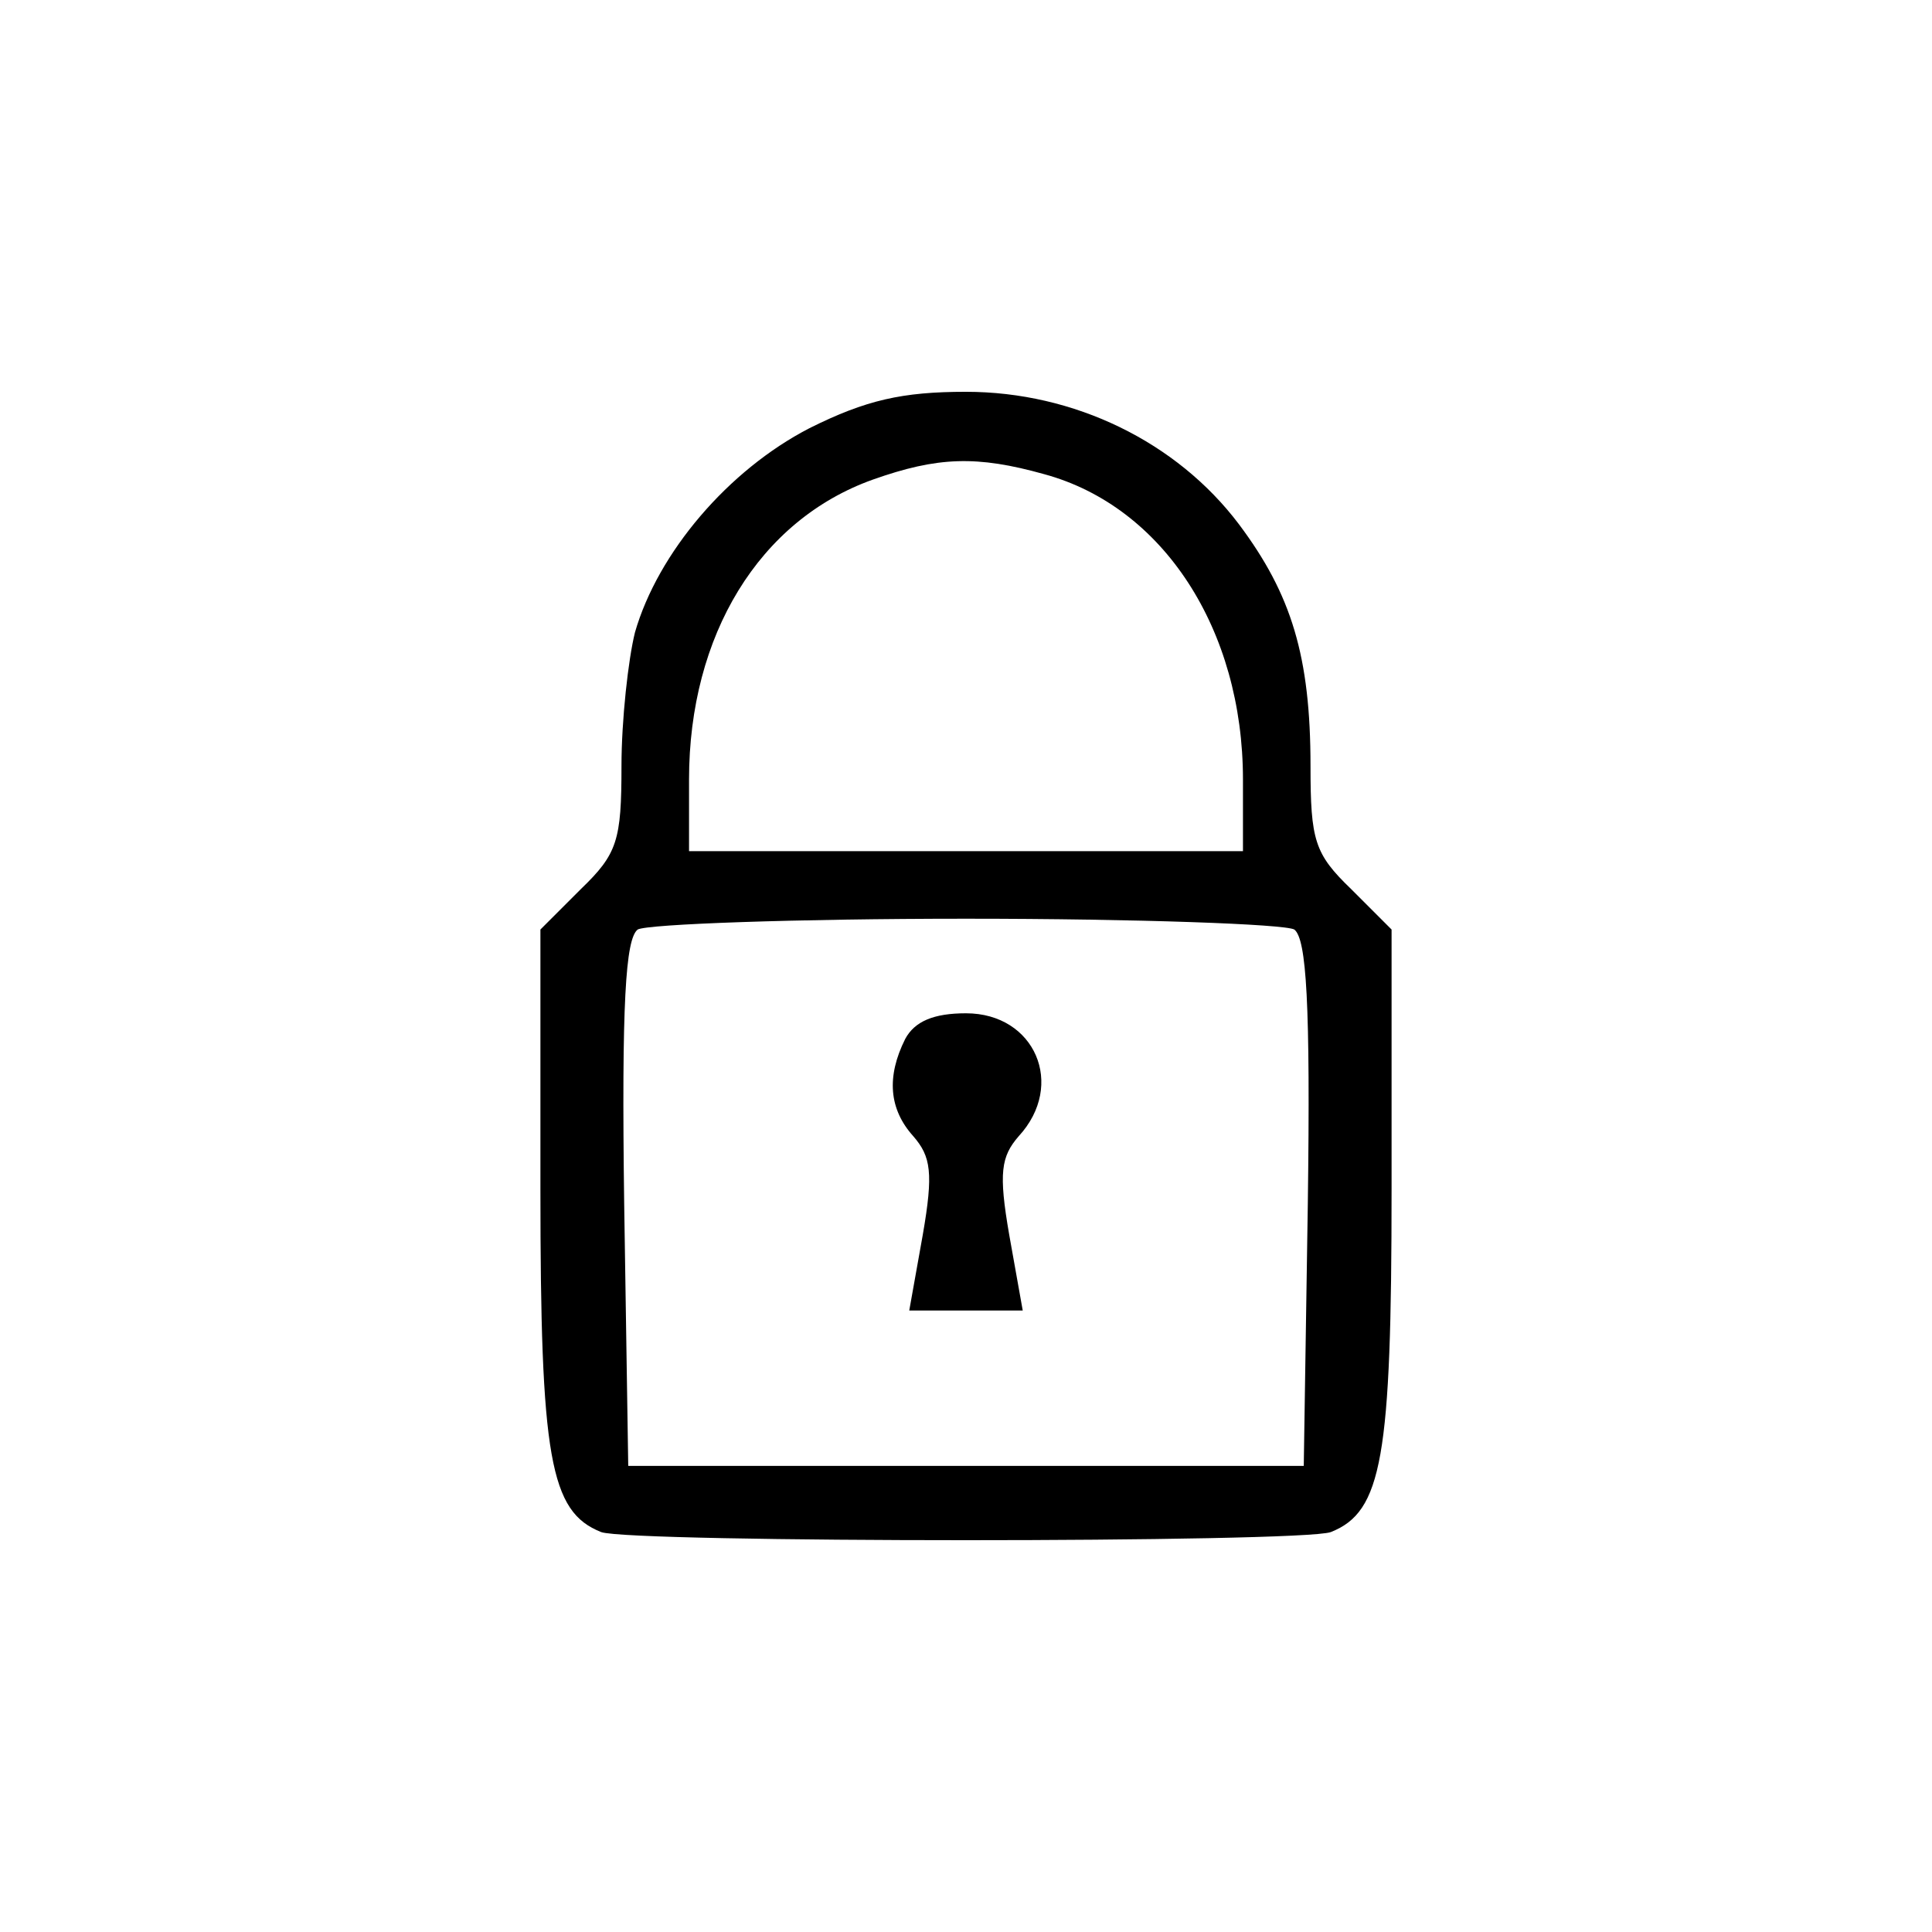 <?xml version="1.0" standalone="no"?>
<!DOCTYPE svg PUBLIC "-//W3C//DTD SVG 20010904//EN"
 "http://www.w3.org/TR/2001/REC-SVG-20010904/DTD/svg10.dtd">
<svg version="1.0" xmlns="http://www.w3.org/2000/svg"
 width="143pt" height="143pt" viewBox="0 0 143 143"
 preserveAspectRatio="xMidYMid meet">
<g transform="translate(0,143) scale(0.1,-0.1)"
fill="#000000" stroke="none">
<path d="M599 1113 c-60 -31 -112 -92 -129 -151 -5 -20 -10 -65 -10 -99 0 -55
-3 -65 -30 -91 l-30 -30 0 -192 c0 -199 7 -239 45 -254 22 -8 518 -8 540 0 38
15 45 55 45 254 l0 192 -30 30 c-27 26 -30 36 -30 91 0 81 -14 127 -53 179
-46 61 -122 98 -202 98 -47 0 -74 -6 -116 -27z m174 -34 c88 -24 147 -115 147
-226 l0 -53 -205 0 -205 0 0 53 c0 107 52 192 136 222 48 17 77 18 127 4z
m185 -337 c9 -7 12 -54 10 -203 l-3 -194 -250 0 -250 0 -3 194 c-2 149 1 196
10 203 7 4 117 8 243 8 127 0 236 -4 243 -8z"/>
<path d="M670 661 c-14 -28 -12 -52 6 -72 13 -15 15 -27 7 -73 l-10 -56 42 0
42 0 -10 56 c-8 46 -6 58 7 73 35 38 12 91 -39 91 -24 0 -38 -6 -45 -19z"/>
</g>
</svg>

